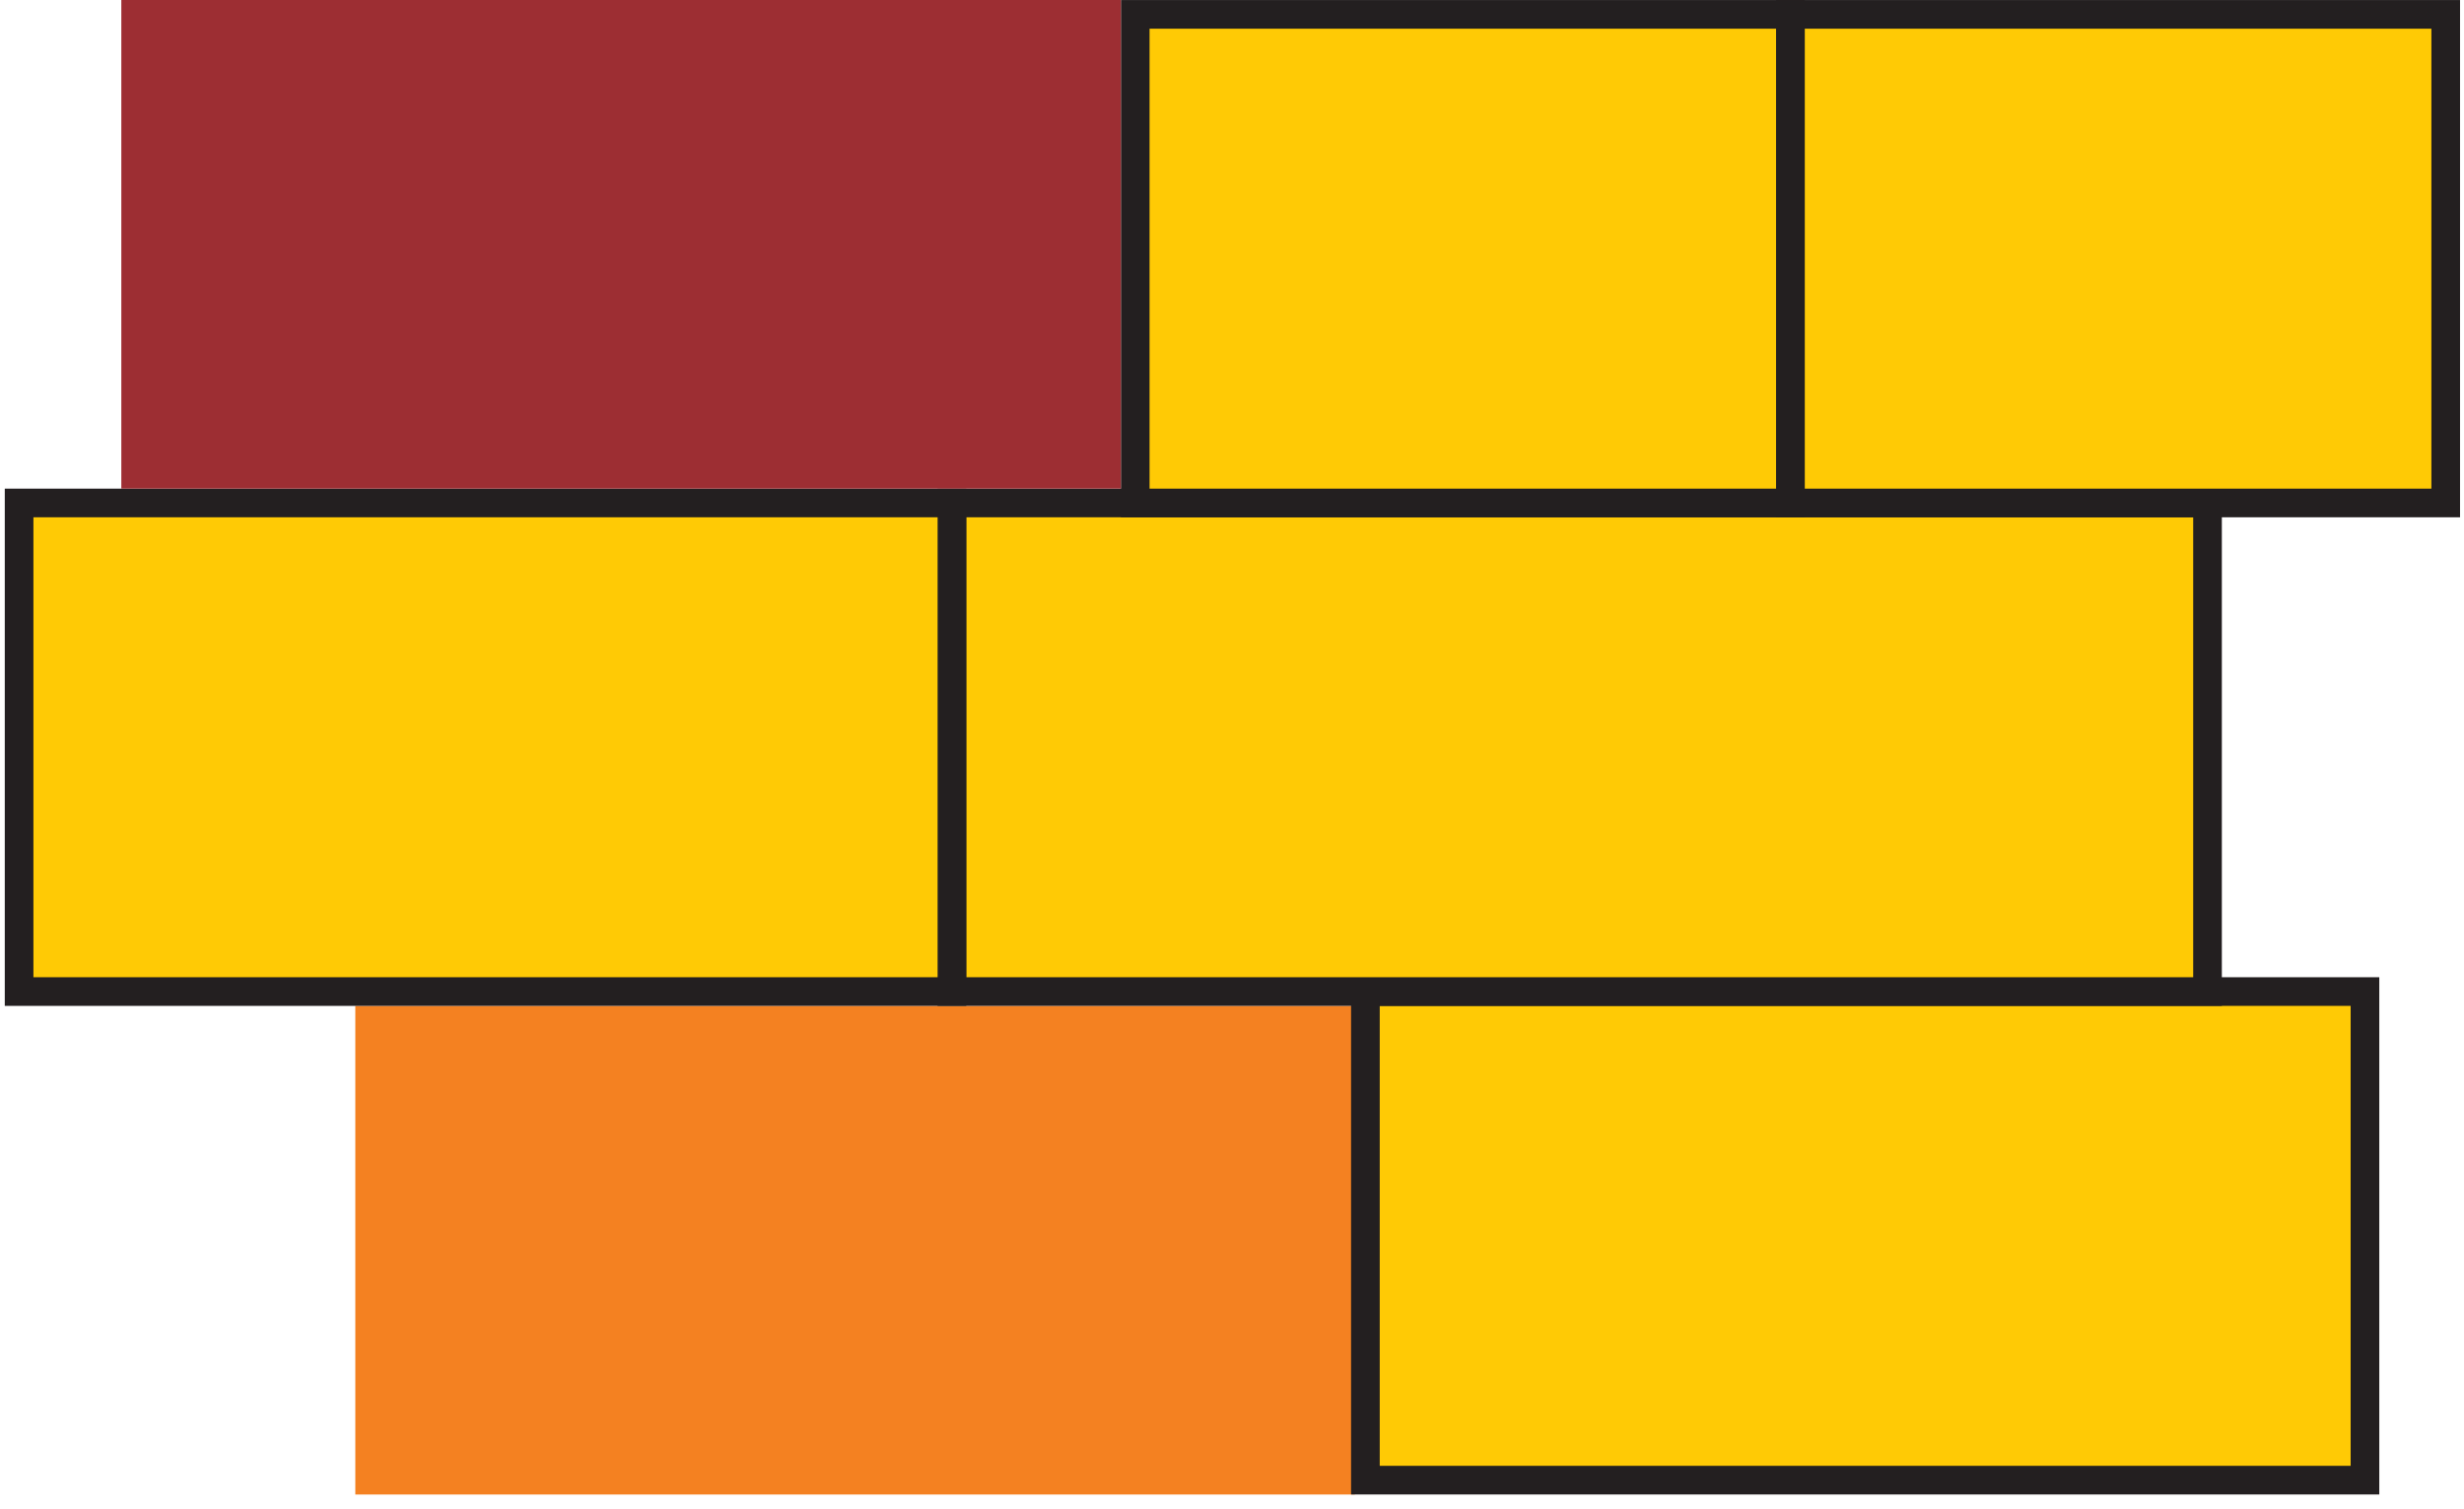 <svg width="129" height="79" viewBox="0 0 129 79" fill="none" xmlns="http://www.w3.org/2000/svg">
<rect x="18.602" y="52.662" width="52.331" height="25.579" fill="#F48121"/>
<rect x="71.484" y="51.91" width="52.331" height="25.579" fill="#FFCA05" stroke="#231F20" stroke-width="1.5" stroke-miterlimit="10"/>
<rect x="49.836" y="26.331" width="65.736" height="25.579" fill="#FFCA05" stroke="#231F20" stroke-width="1.5" stroke-miterlimit="10"/>
<rect x="1" y="26.331" width="48.838" height="25.579" fill="#FFCA05" stroke="#231F20" stroke-width="1.5" stroke-miterlimit="10"/>
<rect x="59.434" y="0.752" width="34.305" height="25.579" fill="#FFCA05" stroke="#231F20" stroke-width="1.5" stroke-miterlimit="10"/>
<rect x="93.738" y="0.752" width="34.305" height="25.579" fill="#FFCA05" stroke="#231F20" stroke-width="1.5" stroke-miterlimit="10"/>
<rect x="6.352" width="52.331" height="25.579" fill="#9D2E33"/>
</svg>
